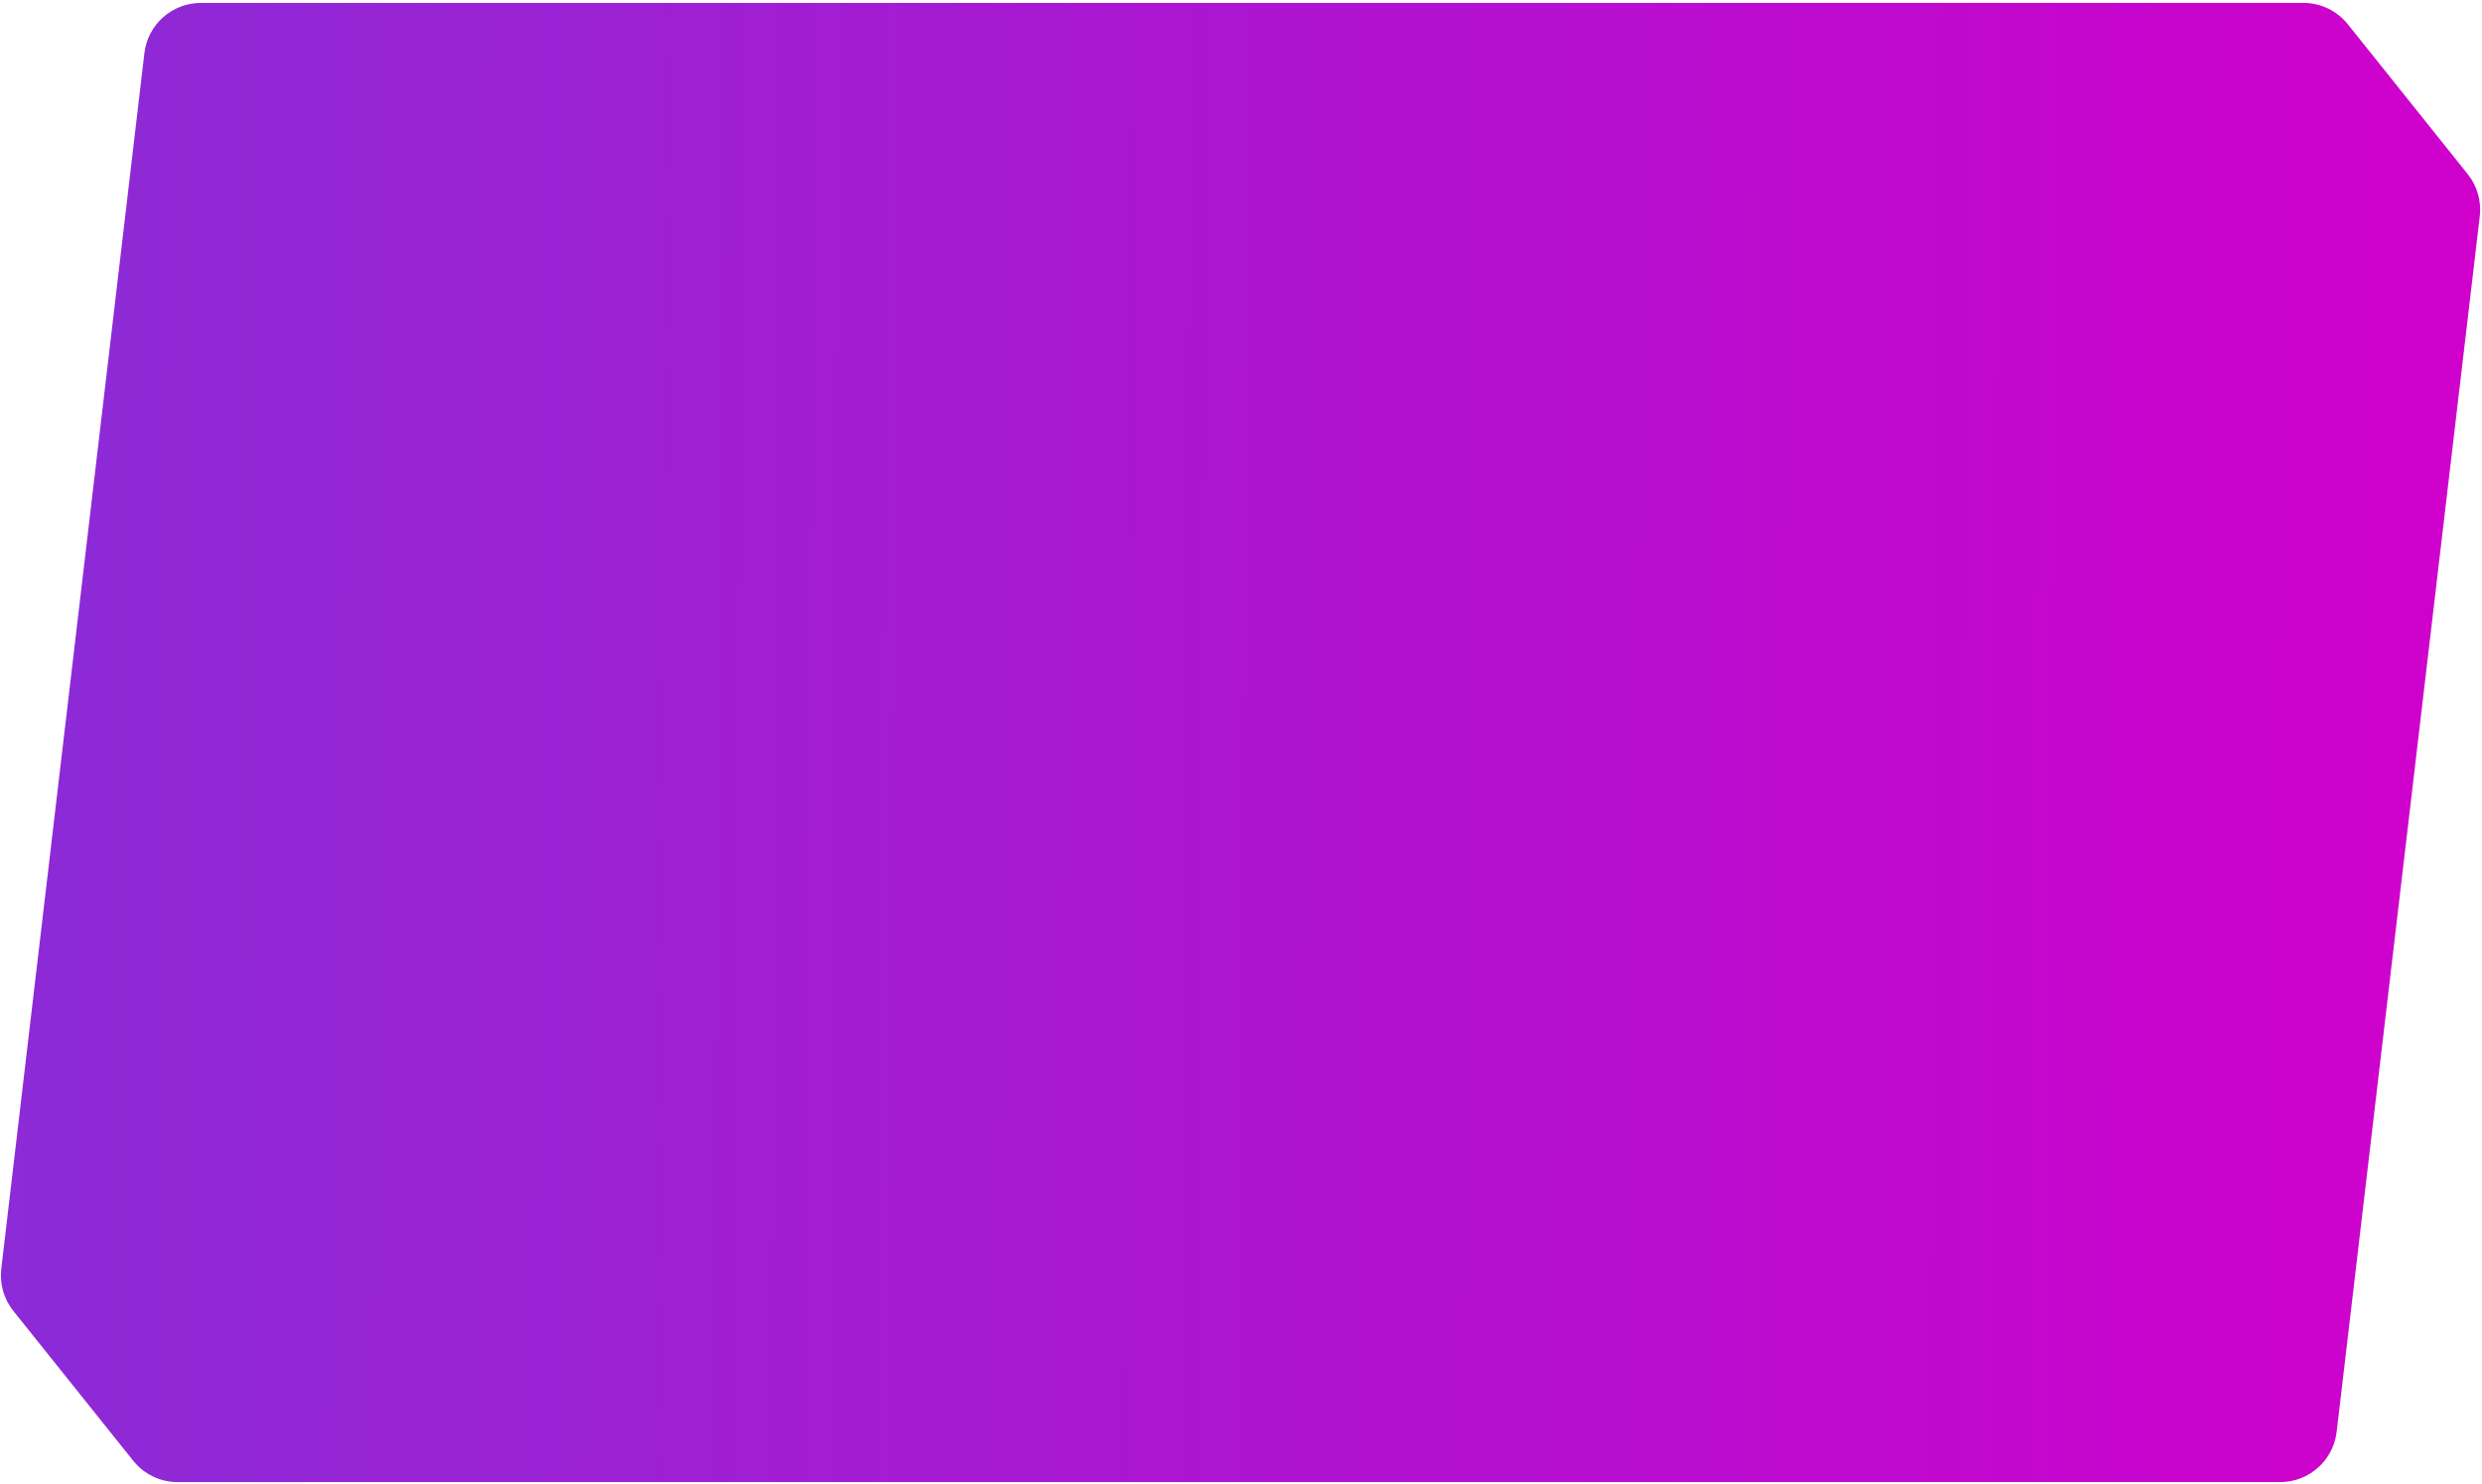<svg width="654" height="391" viewBox="0 0 654 391" fill="none" xmlns="http://www.w3.org/2000/svg">
<path d="M38.044 14.015C38.933 6.461 45.336 0.769 52.941 0.769H606.934C611.491 0.769 615.8 2.84 618.647 6.398L650.226 45.872C652.732 49.005 653.879 53.011 653.41 56.996L615.702 377.344C614.813 384.898 608.411 390.59 600.805 390.59H46.813C42.256 390.59 37.946 388.519 35.1 384.961L3.521 345.487C1.014 342.354 -0.132 338.347 0.337 334.363L38.044 14.015Z" fill="url(#paint0_linear_610_2143)"/>
<defs>
<linearGradient id="paint0_linear_610_2143" x1="-0.396" y1="116.445" x2="655.441" y2="120.635" gradientUnits="userSpaceOnUse">
<stop stop-color="#8B2BD7"/>
<stop offset="1" stop-color="#D000CC"/>
</linearGradient>
</defs>
</svg>
